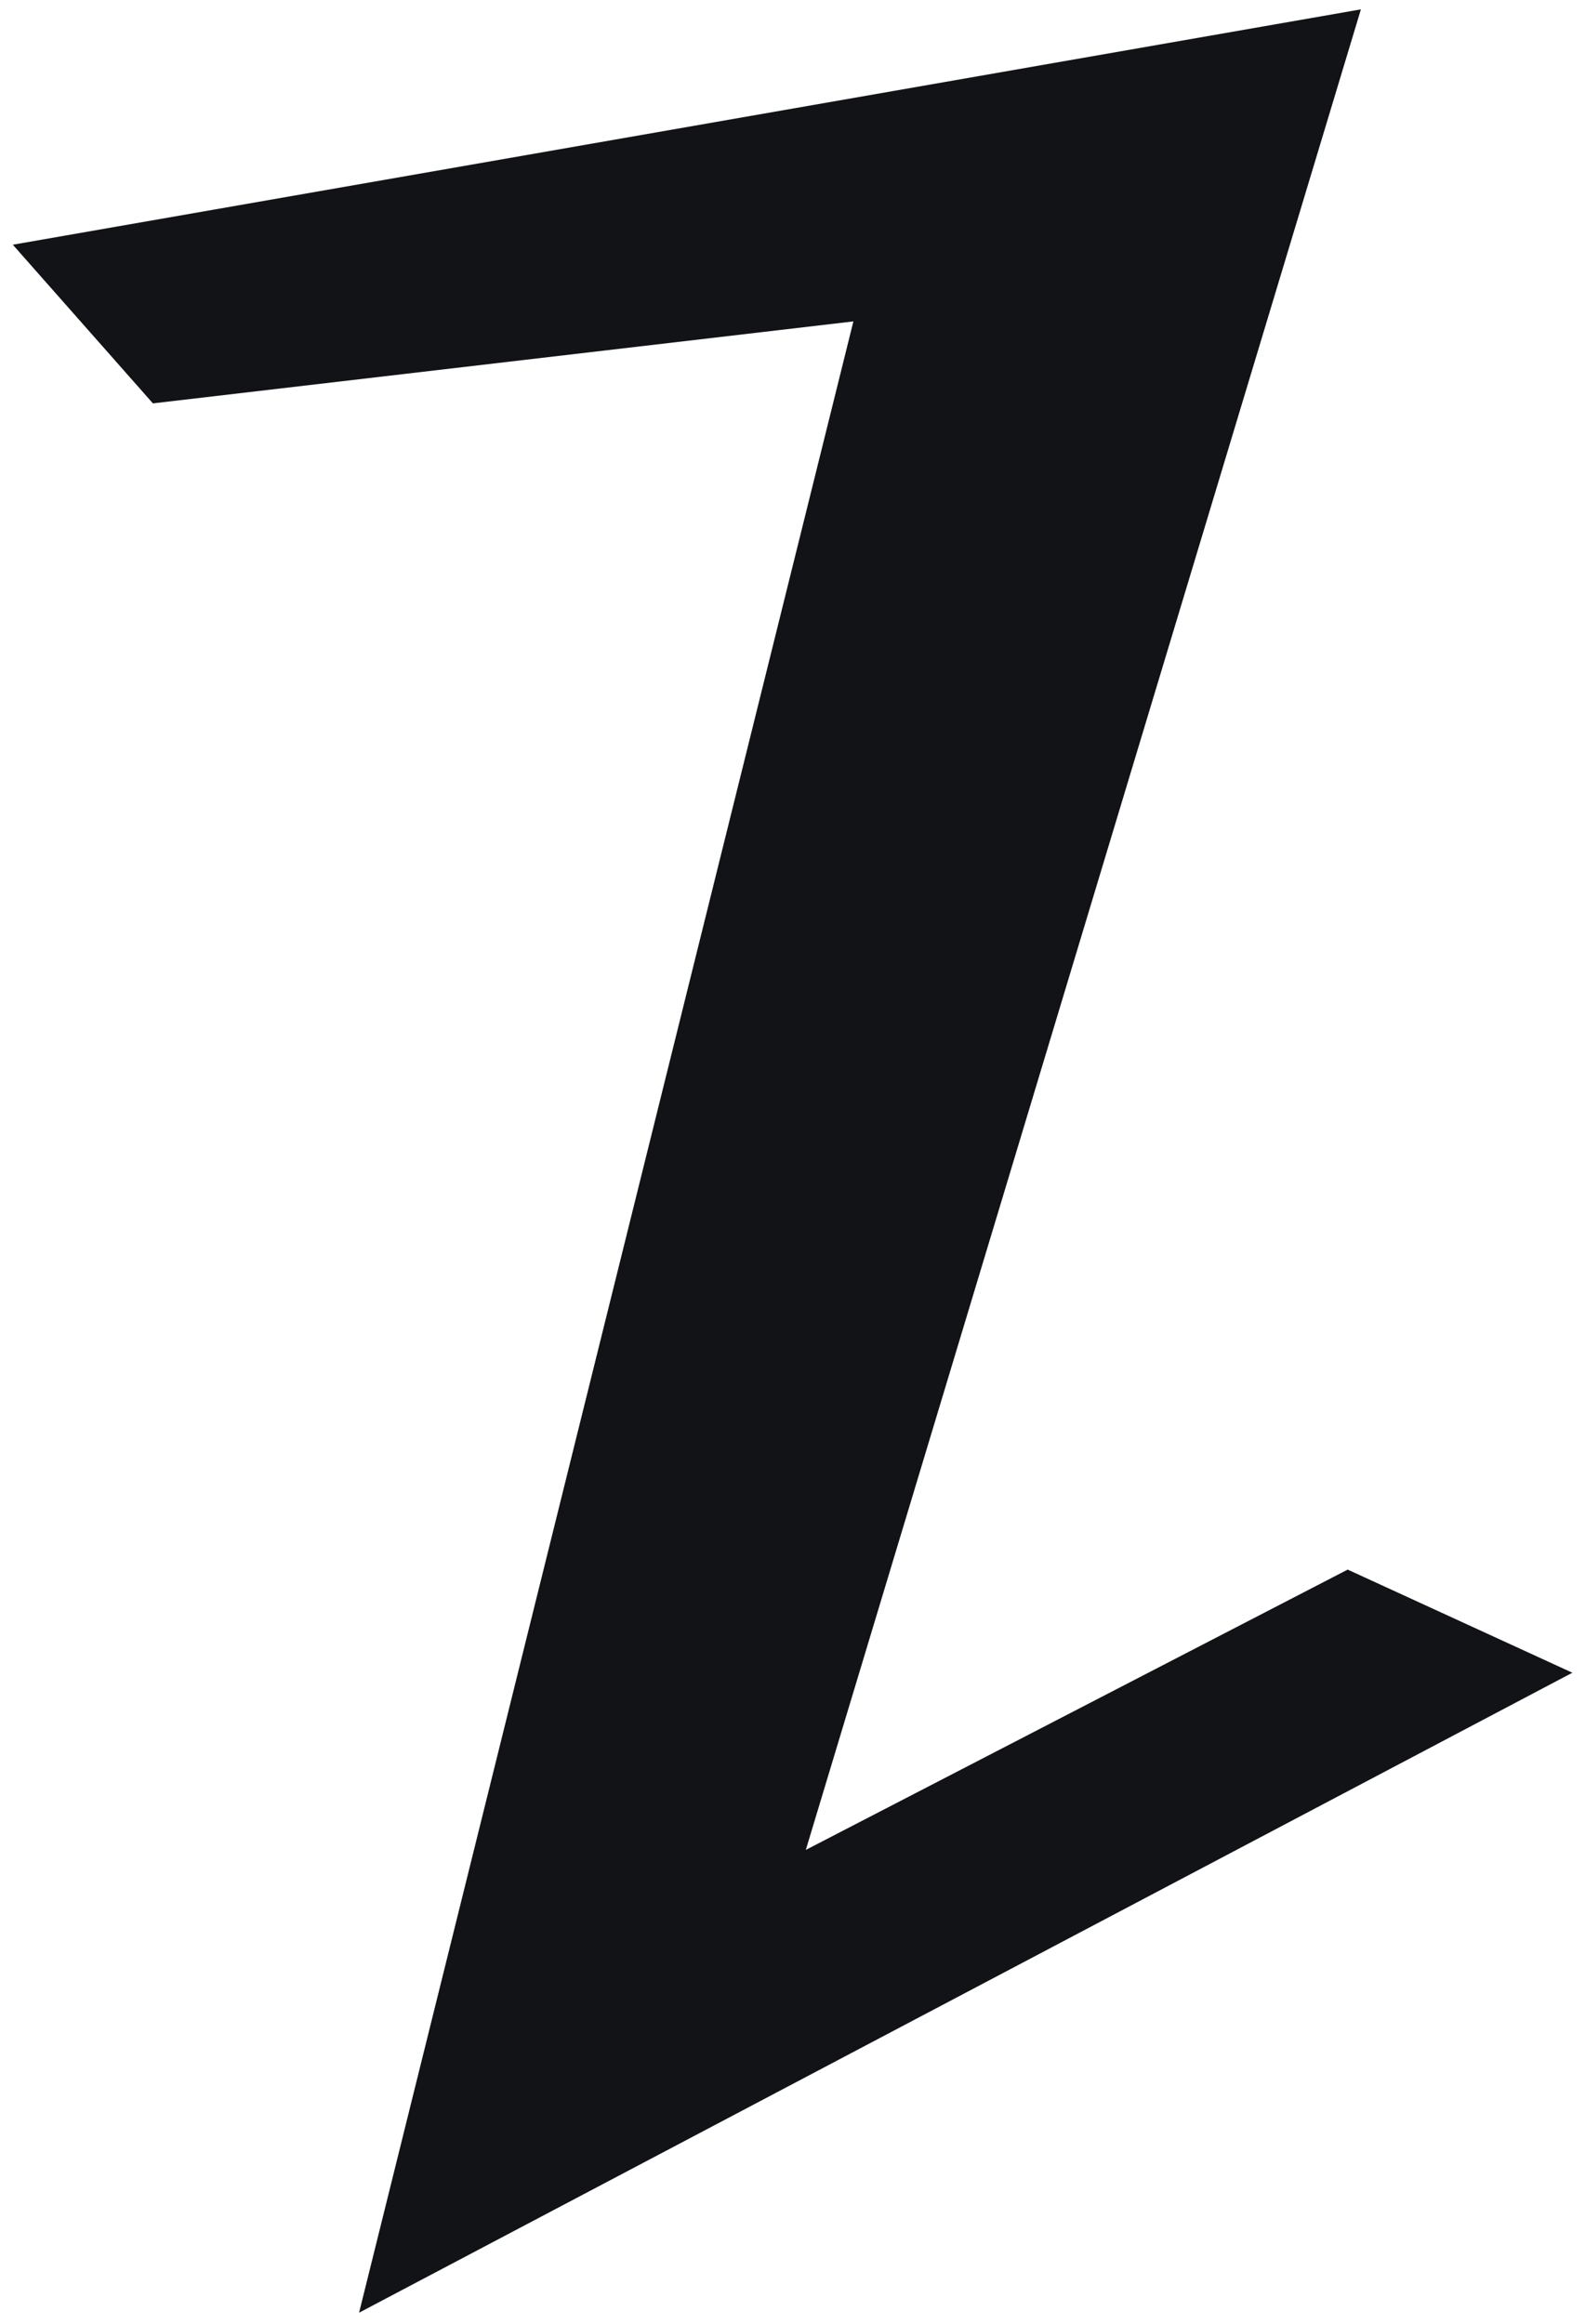 <?xml version="1.0" encoding="UTF-8"?> <svg xmlns="http://www.w3.org/2000/svg" width="116" height="170" viewBox="0 0 116 170" fill="none"> <path d="M0.938 17.902L99.599 0.685L58.974 135.328L98.631 114.822L115.075 122.367L26.28 169.182L62.456 23.512L11.191 29.509L0.938 17.902Z" fill="#121317"></path> </svg> 